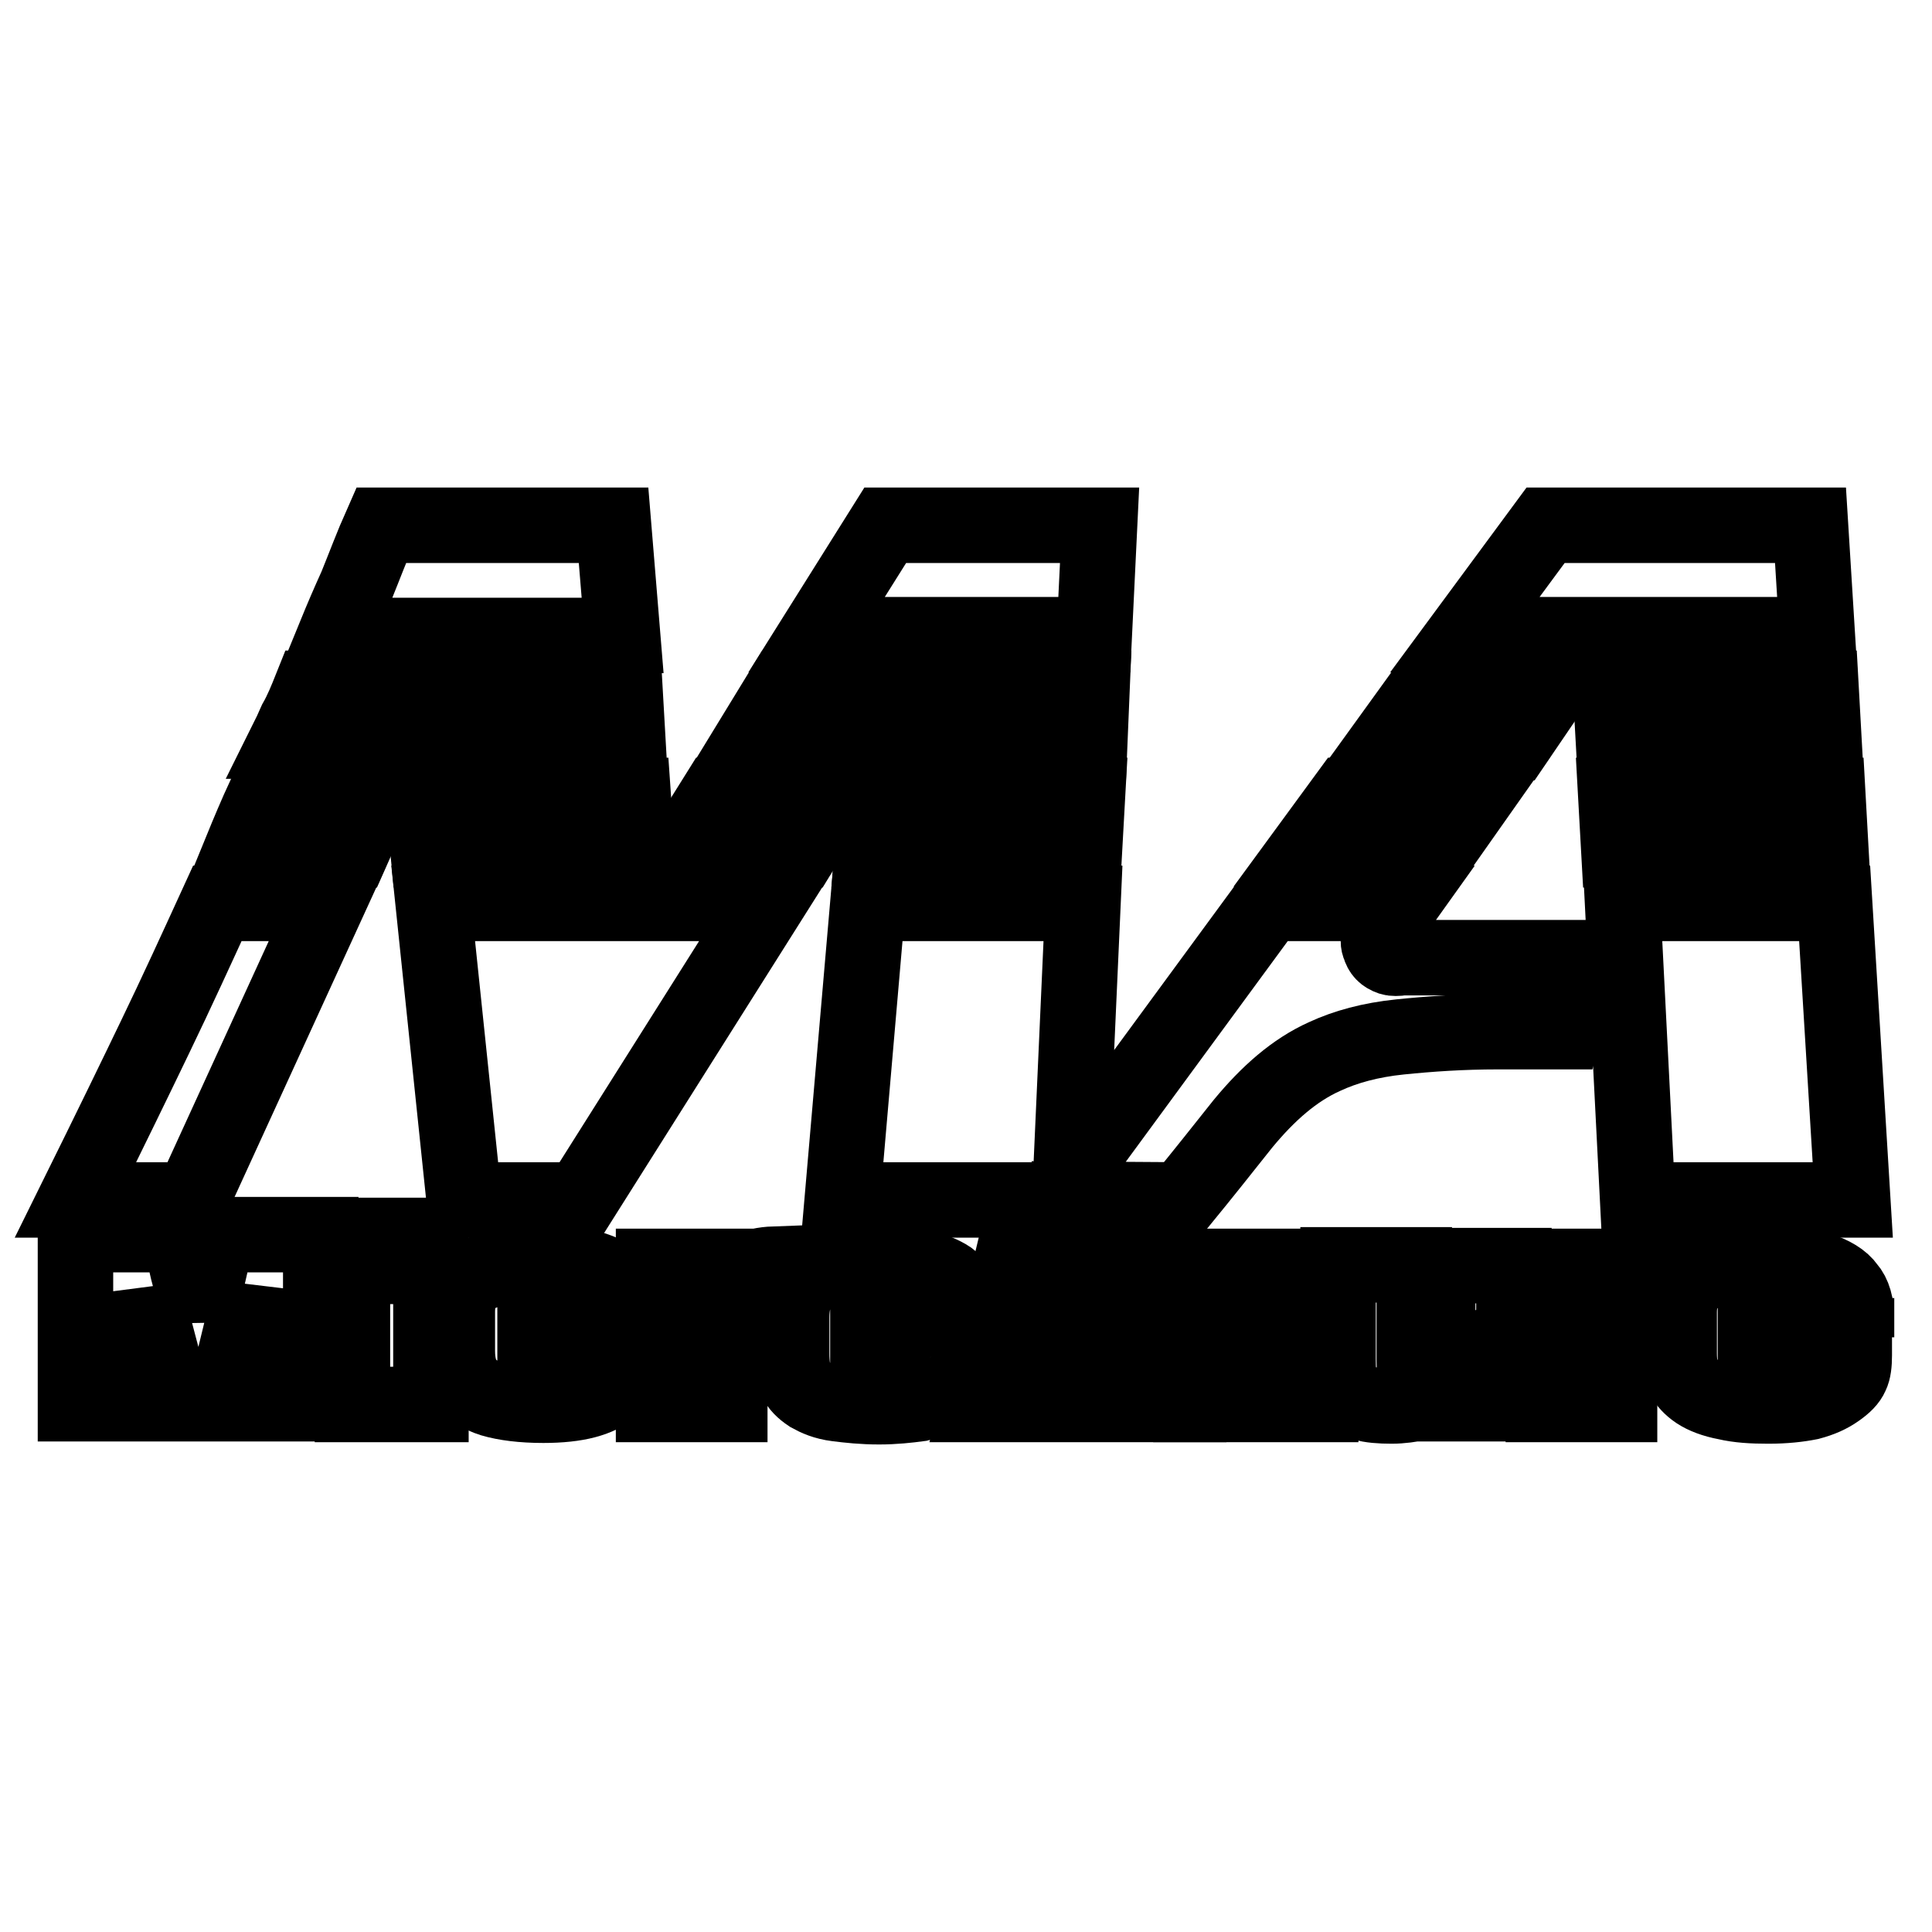 <?xml version="1.0" encoding="utf-8"?>
<!-- Svg Vector Icons : http://www.onlinewebfonts.com/icon -->
<!DOCTYPE svg PUBLIC "-//W3C//DTD SVG 1.1//EN" "http://www.w3.org/Graphics/SVG/1.1/DTD/svg11.dtd">
<svg version="1.1" xmlns="http://www.w3.org/2000/svg" xmlns:xlink="http://www.w3.org/1999/xlink" x="0px" y="0px" viewBox="0 0 256 256" enable-background="new 0 0 256 256" xml:space="preserve">
<g><g><path stroke-width="10" fill-opacity="0" stroke="#000000"  d="M26.4,174.1l-1.5-5.7c-0.4-1.9-0.9-3.4-1.2-4.8H10V186h9.2v-14.8l3.9,14.8h6.5l3.7-15.2V186h9.2v-22.4H28.8L26.4,174.1z"/><path stroke-width="10" fill-opacity="0" stroke="#000000"  d="M46.7,167.8h10.4v18.3H46.7V167.8z"/><path stroke-width="10" fill-opacity="0" stroke="#000000"  d="M46.7,163.7h10.4v2.9H46.7V163.7z"/><path stroke-width="10" fill-opacity="0" stroke="#000000"  d="M83.4,174.6c0-1.8-0.4-3.1-1-4c-0.6-1-1.9-1.8-3.7-2.4c-1.9-0.6-4.1-1-6.8-1s-4.9,0.4-6.8,1c-1.9,0.6-3.1,1.3-3.6,2.1c-0.5,0.8-0.9,2-0.9,3.5v5.2c0,1.8,0.4,3.2,1.1,4.1c0.7,1,1.9,1.8,3.5,2.3c1.7,0.5,4,0.8,6.8,0.8c2.2,0,4.1-0.2,5.6-0.6c1.5-0.4,2.7-1,3.7-1.8c1-0.8,1.5-1.5,1.7-2.3c0.2-0.7,0.3-1.9,0.3-3.3h-8.9v2.2c0,1-0.1,1.6-0.4,2c-0.3,0.4-0.7,0.5-1.4,0.5c-0.6,0-1.1-0.2-1.3-0.5c-0.3-0.4-0.4-0.8-0.4-1.5v-8.6c0-0.8,0.1-1.3,0.3-1.6s0.6-0.4,1.2-0.4c0.6,0,1,0.1,1.2,0.4c0.2,0.3,0.4,0.8,0.4,1.5v2.1h9.5L83.4,174.6L83.4,174.6z"/><path stroke-width="10" fill-opacity="0" stroke="#000000"  d="M96.7,167.8H86.6v18.3h10.1v-7.2c0-1.8,0.1-2.9,0.3-3.4c0.2-0.5,0.7-0.9,1.6-1.2c0.9-0.3,2.2-0.4,4-0.4v-6.4c-2.8,0.1-4.9,1.1-6.3,2.7L96.7,167.8z"/><path stroke-width="10" fill-opacity="0" stroke="#000000"  d="M125.8,169.4c-0.9-0.6-2.1-1.1-3.8-1.5c-1.6-0.4-3.6-0.5-5.8-0.5c-2.7,0-4.9,0.3-6.7,0.9c-1.8,0.6-2.9,1.3-3.6,2.3c-0.7,1-1,2.3-1,4v4.7c0,1.6,0.2,2.7,0.5,3.5c0.4,0.8,1,1.4,1.9,2c0.9,0.5,2,1,3.6,1.2s3.4,0.4,5.6,0.4c2,0,3.8-0.2,5.3-0.4c1.5-0.4,2.8-0.8,3.8-1.5c1-0.7,1.6-1.4,2-2.1c0.4-0.7,0.4-2,0.4-3.6v-4.6c0-1.3-0.2-2.3-0.5-2.9C127.3,170.7,126.6,170,125.8,169.4z M118,181.2c0,0.8-0.1,1.3-0.3,1.6c-0.2,0.3-0.6,0.4-1.2,0.4c-0.6,0-1-0.1-1.2-0.4c-0.2-0.3-0.3-0.8-0.3-1.7v-8.3c0-1,0.1-1.5,0.3-1.8c0.2-0.3,0.6-0.4,1.2-0.4c0.6,0,1,0.1,1.2,0.4c0.2,0.3,0.3,0.8,0.3,1.8L118,181.2L118,181.2z"/><path stroke-width="10" fill-opacity="0" stroke="#000000"  d="M134.9,163.7l-5.4,22.4h10.8l0.6-4h3.8l0.5,4h10.8l-6-22.4H134.9z M140.9,178.1c0.3-2,1-5.1,2-9.4c0.5,3.7,1.1,6.9,1.6,9.4H140.9z"/><path stroke-width="10" fill-opacity="0" stroke="#000000"  d="M158.5,171.4h6.9l-7.6,10.8v3.9h17.2v-3.7h-7.4l7.4-10.6v-4h-16.5L158.5,171.4L158.5,171.4z"/><path stroke-width="10" fill-opacity="0" stroke="#000000"  d="M190.5,180.1c0,1.5-0.1,2.4-0.2,2.6c-0.2,0.3-0.6,0.4-1.3,0.4c-0.7,0-1.2-0.2-1.3-0.4c-0.2-0.3-0.3-1.2-0.3-2.6v-12.5h-10.1v12.4c0,1.6,0.1,2.6,0.2,3.2c0.1,0.5,0.4,1.1,0.9,1.5c0.4,0.5,1.2,0.9,2.2,1.2c1,0.3,2.3,0.4,3.8,0.4c1.3,0,2.6-0.2,3.5-0.4c1.1-0.4,1.9-0.8,2.6-1.4l-0.2,1.5h10.3v-18.3h-10.1L190.5,180.1L190.5,180.1z"/><path stroke-width="10" fill-opacity="0" stroke="#000000"  d="M214.6,167.8h-10.1v18.3h10.1v-7.2c0-1.8,0.1-2.9,0.3-3.4c0.2-0.5,0.7-0.9,1.6-1.2c0.9-0.3,2.2-0.4,4-0.4v-6.4c-2.8,0.1-4.9,1.1-6.4,2.7L214.6,167.8z"/><path stroke-width="10" fill-opacity="0" stroke="#000000"  d="M246,177.2v-2.5c0-1.8-0.4-3.2-1.2-4.1c-0.7-1-2-1.8-3.9-2.4c-1.9-0.6-4.1-0.9-7.1-0.9c-2.3,0-4.4,0.3-6.2,0.7c-1.8,0.5-3.1,1.2-3.9,2.1c-0.8,1-1.2,2.2-1.2,3.8v5.4c0,1.4,0.2,2.4,0.5,3.1c0.4,0.7,1,1.4,1.9,2c0.9,0.6,2.2,1.1,3.8,1.4c1.7,0.4,3.5,0.5,5.6,0.5c2.2,0,4-0.2,5.5-0.5c1.5-0.4,2.6-0.9,3.6-1.6c1-0.7,1.6-1.3,1.9-2c0.3-0.6,0.4-1.5,0.4-2.6v-1.3h-9.6v2.4c0,0.9-0.1,1.5-0.4,1.9c-0.3,0.4-0.8,0.4-1.5,0.4c-0.6,0-1.1-0.1-1.2-0.4c-0.2-0.3-0.4-0.8-0.4-1.6v-4H246V177.2z M232.9,172.9c0-1.1,0.1-1.7,0.3-2s0.6-0.4,1.3-0.4c0.5,0,1,0.2,1.2,0.4c0.2,0.3,0.3,0.9,0.3,1.9v1.3H233L232.9,172.9L232.9,172.9L232.9,172.9z"/><path stroke-width="10" fill-opacity="0" stroke="#000000"  d="M144.7,91.2h-40.9l-4.4,7.2h45L144.7,91.2z"/><path stroke-width="10" fill-opacity="0" stroke="#000000"  d="M143.7,112.6l0.4-7.2h-27.9l-0.6,7.2H143.7z"/><path stroke-width="10" fill-opacity="0" stroke="#000000"  d="M56.7,112.6h27.7l-0.5-7.2H56L56.7,112.6z"/><path stroke-width="10" fill-opacity="0" stroke="#000000"  d="M110.6,105.4H95l-4.5,7.2h15.7L110.6,105.4z"/><path stroke-width="10" fill-opacity="0" stroke="#000000"  d="M205.6,91.2H189l-5.2,7.2h16.9L205.6,91.2z"/><path stroke-width="10" fill-opacity="0" stroke="#000000"  d="M213.8,98.4h27.9l-0.4-7.2h-27.9L213.8,98.4z"/><path stroke-width="10" fill-opacity="0" stroke="#000000"  d="M49.9,105.4H35.1c-1.2,2.6-2.2,5-3.1,7.2h14.7L49.9,105.4z"/><path stroke-width="10" fill-opacity="0" stroke="#000000"  d="M82.8,91.2H41.2c-0.6,1.5-1.2,3-2,4.4c-0.4,0.9-0.8,1.8-1.2,2.6h45.2L82.8,91.2z"/><path stroke-width="10" fill-opacity="0" stroke="#000000"  d="M217,159h28.5l-2.4-39.3H215L217,159z"/><path stroke-width="10" fill-opacity="0" stroke="#000000"  d="M81.3,69.6H50.5c-1.2,2.7-2.2,5.4-3.3,8.1c-1,2.2-1.9,4.3-2.8,6.5h38.1L81.3,69.6z"/><path stroke-width="10" fill-opacity="0" stroke="#000000"  d="M20.6,137.3c-2.5,5.2-6,12.4-10.6,21.7h15.4l18-39.3H28.8C26.1,125.6,23.4,131.5,20.6,137.3z"/><path stroke-width="10" fill-opacity="0" stroke="#000000"  d="M76.9,159l24.8-39.3H57.4l4.1,39.3H76.9z"/><path stroke-width="10" fill-opacity="0" stroke="#000000"  d="M195.7,105.4h-17.2l-5.2,7.1h17.4L195.7,105.4z"/><path stroke-width="10" fill-opacity="0" stroke="#000000"  d="M210.3,126.9h-24.5c-0.6,0.1-1.2,0.1-1.5,0c-0.9-0.3-1.3-0.8-1.5-1.5c-0.2-0.4-0.2-0.9,0-1.4c0.1-0.2,0.5-1,1.4-2.2l1.5-2.1h-17.6l-26.2,35.7l1.6-35.7H115l-3.4,39.3h30.1v-0.1l14.9,0.1c2.7-3.3,5.4-6.7,8.1-10.1c3.3-4,6.8-7.1,10.8-8.9c2.8-1.3,6.1-2.2,10-2.6c3.9-0.4,8.2-0.7,13-0.7c1,0,2.3,0,4,0c1.8,0,3.3,0,4.8,0L210.3,126.9z"/><path stroke-width="10" fill-opacity="0" stroke="#000000"  d="M145.7,69.6h-28.4l-9.1,14.5H145L145.7,69.6z"/><path stroke-width="10" fill-opacity="0" stroke="#000000"  d="M214.5,112.6h28.1l-0.4-7.2h-28.1L214.5,112.6z"/><path stroke-width="10" fill-opacity="0" stroke="#000000"  d="M239.9,69.6h-35.1l-10.7,14.5h46.7L239.9,69.6z"/></g></g>
</svg>